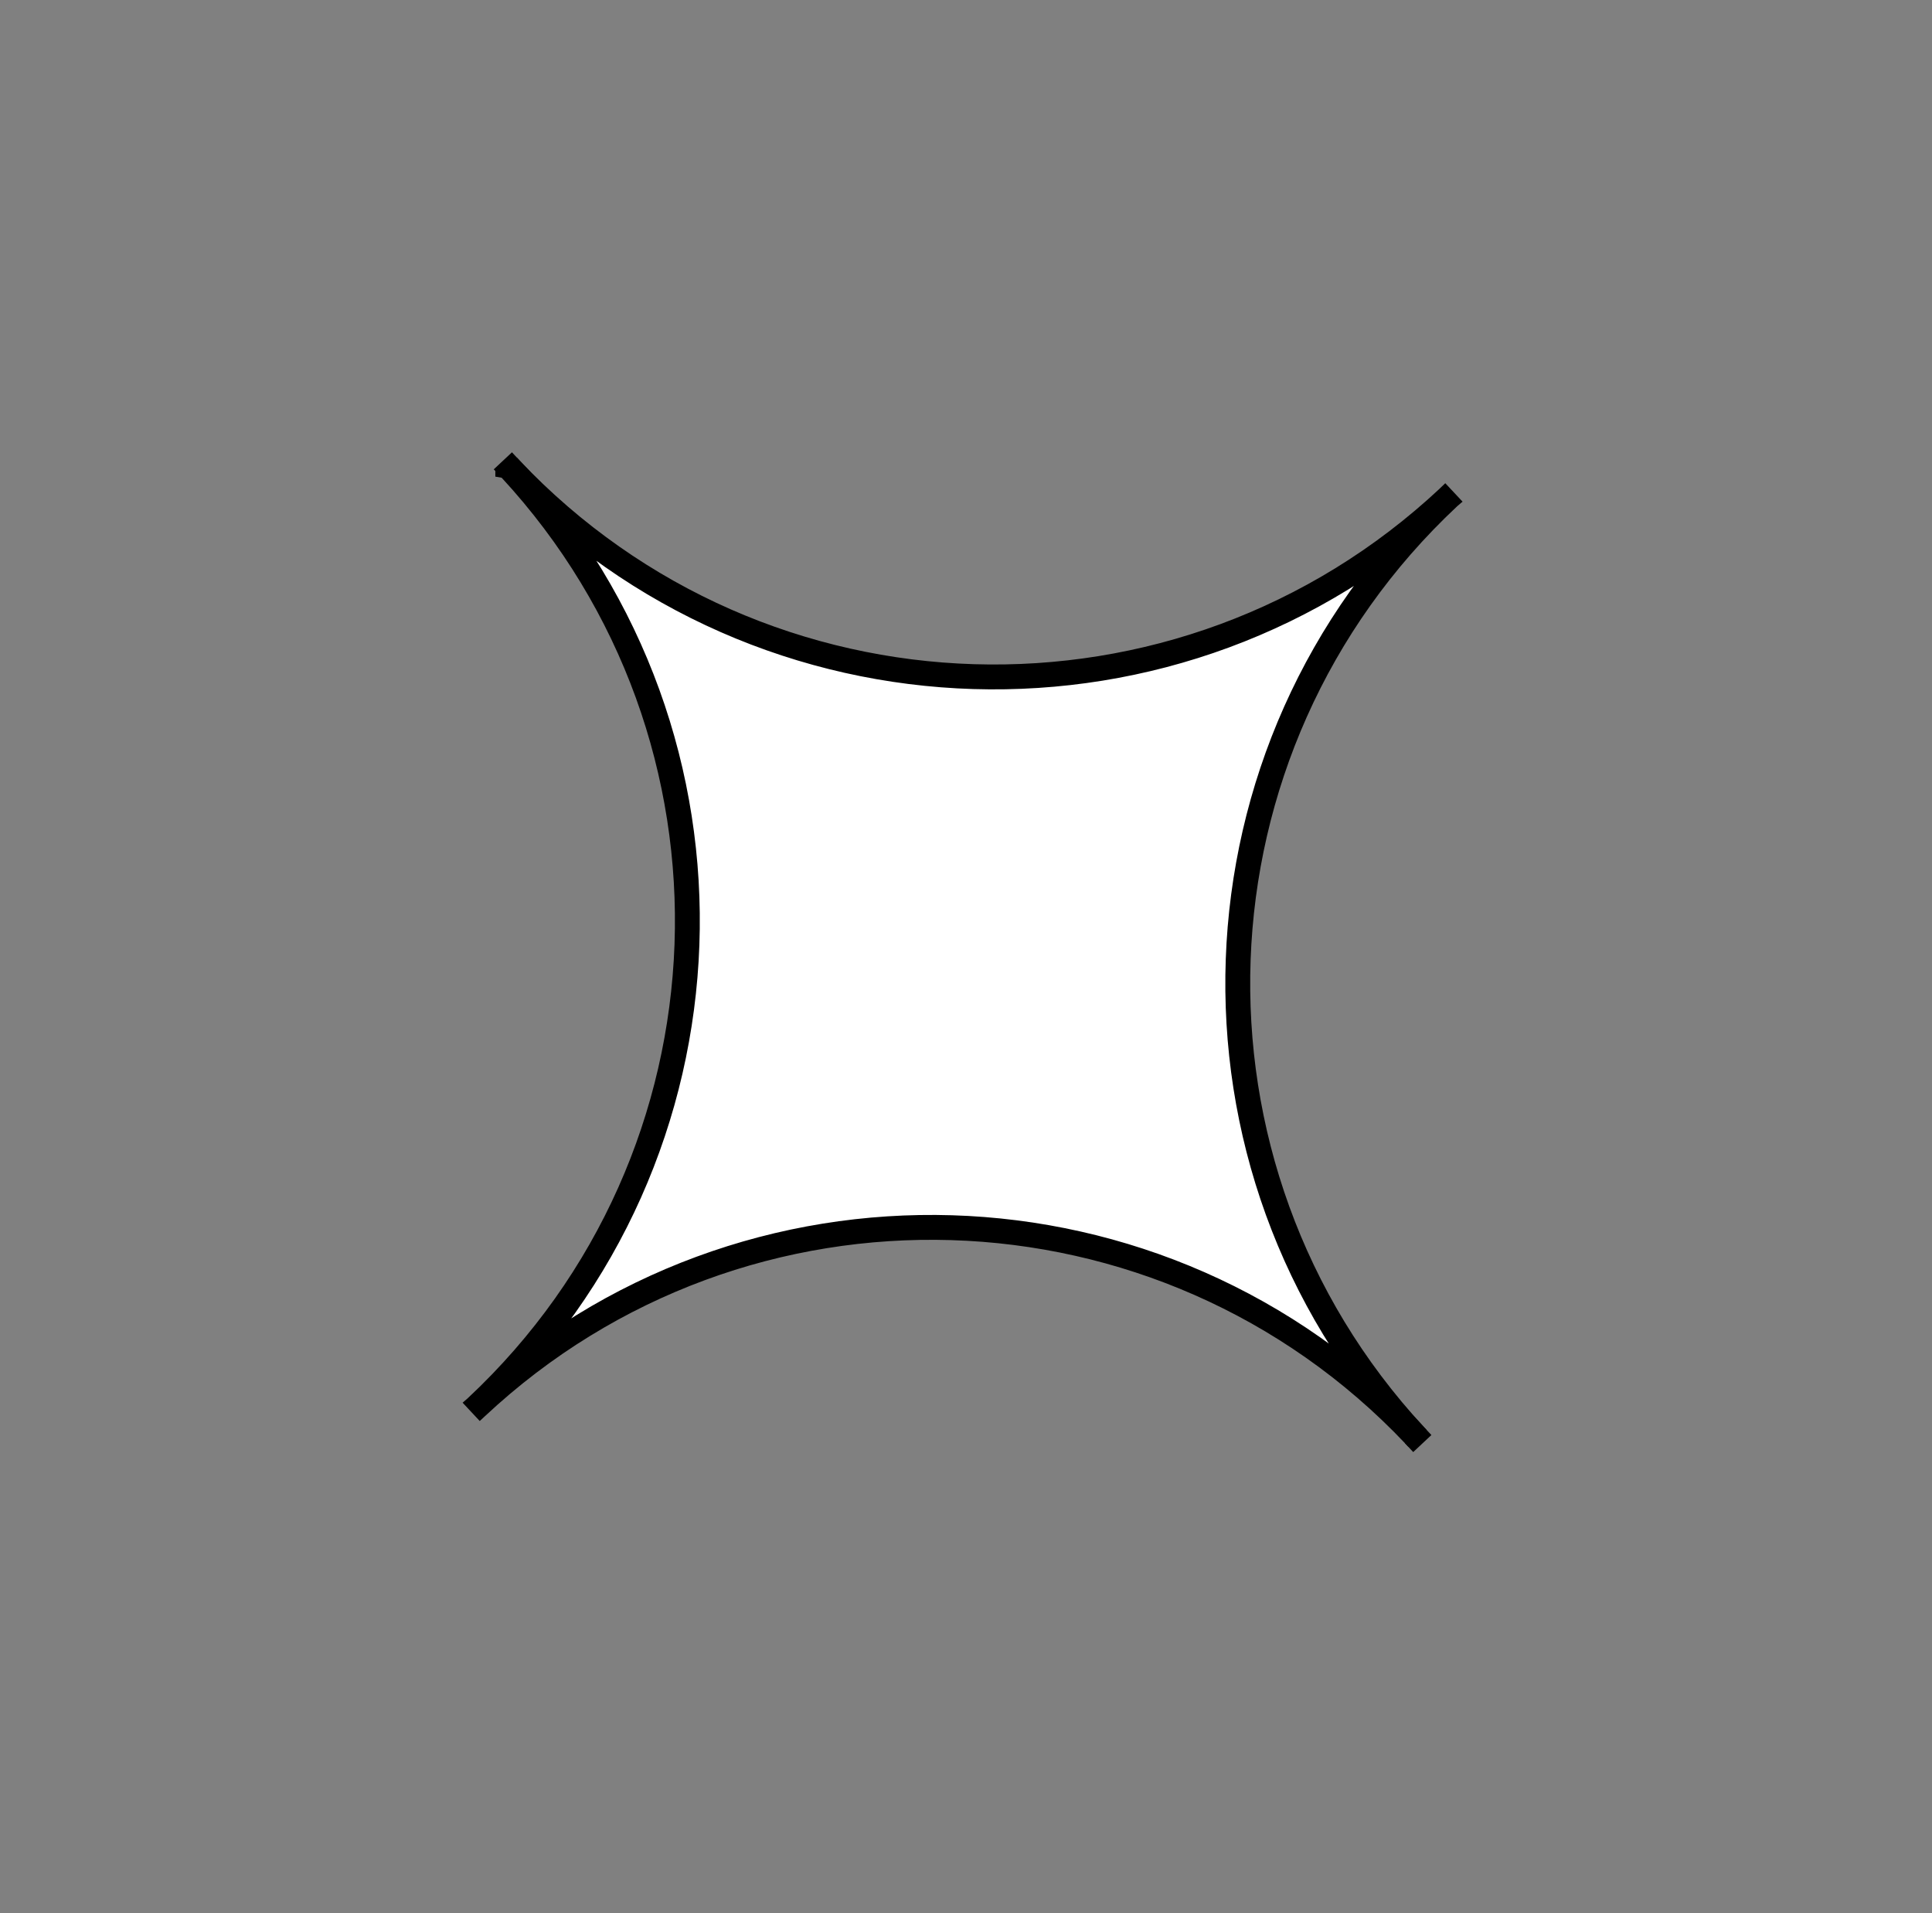 <svg xmlns="http://www.w3.org/2000/svg" width="101" height="100" fill="none"><rect width="100%" height="100%" fill="#808080" stroke="none"/><g clip-path="url(#a)"><path fill="#fff" d="m74.098 75.18.14.15.002-.002-.142-.152v.004Z"/><path stroke="#000" stroke-miterlimit="10" stroke-width="1.3" d="m74.098 75.176.142.152-.002.002-.14-.15v-.004Zm0 0 .07.075"/><path fill="#fff" d="M75.73 25.993c-13.983 13.085-35.893 12.405-49.042-1.481l-.142-.152.07.075-.072-.077.142.152c12.983 14.04 12.21 35.948-1.773 49.033-.051.047-.102.095-.154.14l.003.004c.051-.047.1-.096.15-.144 13.982-13.083 35.894-12.406 49.042 1.479-12.983-14.04-12.208-35.946 1.775-49.031.05-.048.101-.095.154-.14l-.004-.004-.15.144.002.002Z"/><path stroke="#000" stroke-miterlimit="10" stroke-width="1.3" d="M24.913 73.543c13.983-13.085 14.756-34.994 1.773-49.033l-.142-.152.072.077-.07-.075.142.152c13.15 13.886 35.06 14.566 49.043 1.48l-.002-.001M24.913 73.543c-.051.047-.102.095-.154.14l.003.004c.051-.047.1-.096.15-.144Zm0 0c13.981-13.083 35.893-12.406 49.04 1.479m0 0 .145.154-.072-.077m-.072-.077c-12.983-14.04-12.208-35.946 1.775-49.031m0 0c.05-.048.101-.095.154-.14l-.004-.004-.15.144Z"/><path fill="#fff" d="m26.546 24.36-.14-.15h-.003l.143.153v-.004Z"/><path stroke="#000" stroke-miterlimit="10" stroke-width="1.3" d="m26.546 24.363-.143-.152.002-.002.14.15v.004Zm0 0-.07-.075"/></g><defs><clipPath id="a"><path fill="#fff" d="M.605 48.12 51.971.053l48.067 51.366-51.366 48.066z"/></clipPath></defs></svg>